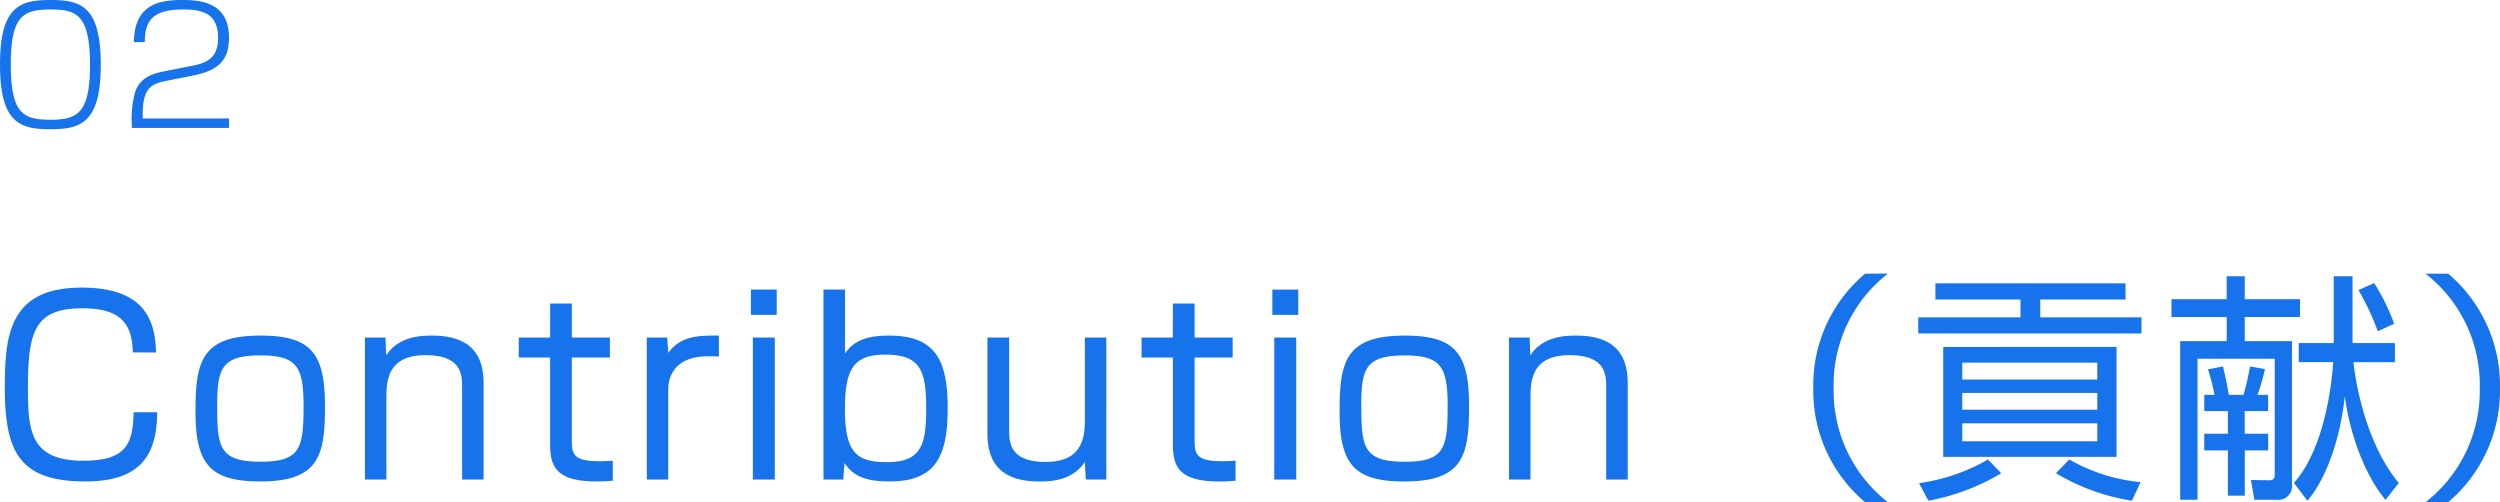 <svg xmlns="http://www.w3.org/2000/svg" width="248.88" height="49.992" viewBox="0 0 248.88 49.992">
  <g id="グループ_1941" data-name="グループ 1941" transform="translate(-23.056 -870.264)">
    <path id="パス_6930" data-name="パス 6930" d="M6.08-12.736c-3.008,0-5.024.592-5.024,6.432C1.056-.448,3.088.128,6.08.128,9.1.128,11.088-.5,11.088-6.3,11.088-12.208,9.024-12.736,6.08-12.736Zm-.016.944c2.544,0,3.952.432,3.952,5.52C10.016-1.5,8.784-.816,6.1-.816c-2.672,0-3.968-.528-3.968-5.5C2.128-11.072,3.3-11.792,6.064-11.792Zm14.288,6.56c2.7-.544,3.5-1.728,3.5-3.776,0-3.728-3.264-3.728-4.768-3.728-2.544,0-4.656.7-4.7,4.192h1.088c0-2.224.864-3.248,3.872-3.248,2.064,0,3.424.528,3.424,2.848,0,2.192-1.424,2.528-2.72,2.784l-2.528.5c-1.024.208-2.576.512-3.056,2.24a10.193,10.193,0,0,0-.288,3.072V0h9.68V-.944H15.264V-1.36c0-2.784.976-3.056,2.512-3.36Z" transform="translate(22 883)" fill="#1773eb"/>
    <path id="パス_6933" data-name="パス 6933" d="M16.584-12.648c-.072-2.856-.84-6.456-7.392-6.456-7.08,0-7.656,4.536-7.656,9.816,0,6.24,1.2,9.48,7.992,9.48,5.328,0,7.152-2.4,7.176-6.888H14.352c-.024,3.384-.96,4.824-5.016,4.824-5.256,0-5.5-2.952-5.5-7.272,0-5.568.672-7.9,5.4-7.9,3.6,0,4.992,1.32,5.04,4.392Zm10.392-1.68c-5.928,0-6.456,2.664-6.456,7.584,0,5.232,1.464,6.936,6.456,6.936,5.9,0,6.432-2.64,6.432-7.536C33.408-12.648,31.944-14.328,26.976-14.328Zm-4.3,7.272c0-3.816.24-5.3,4.3-5.3,3.576,0,4.3,1.056,4.3,4.968,0,4.272-.288,5.616-4.3,5.616C22.992-1.776,22.68-3.144,22.68-7.056Zm14.712-7.08V0h2.136V-8.28c0-1.728.264-4.1,3.888-4.1s3.648,1.992,3.648,3.168V0H49.2V-9.576c0-3.144-1.584-4.752-5.16-4.752-1.176,0-3.336.12-4.536,1.968l-.072-1.776Zm18.432,0H52.7v1.992h3.12v8.616c0,2.328.672,3.72,4.656,3.72.768,0,1.224-.048,1.584-.072V-1.872c-.36.024-.672.048-1.392.048-2.688,0-2.688-.816-2.688-2.3v-8.016h3.792v-1.992H57.984V-17.52h-2.16Zm9.624,0V0h2.136V-8.952c0-1.608.96-3.312,3.912-3.312.312,0,.576,0,1.128.024v-2.088c-2.16-.024-3.84.072-5.04,1.728l-.1-1.536Zm10.56,0V0h2.184V-14.136Zm-.192-4.776v2.52h2.568v-2.52Zm7.224,0V0h1.968l.12-1.632C85.944-.456,87,.192,89.616.192c4.7,0,5.784-2.64,5.784-7.344,0-4.752-1.248-7.176-5.832-7.176-2.328,0-3.528.552-4.392,1.776v-6.36Zm6.144,6.48c3.528,0,4.08,1.608,4.08,5.376,0,3.528-.432,5.328-3.912,5.328-3.048,0-4.176-.96-4.176-5.328C85.176-11.04,86.064-12.432,89.184-12.432Zm10.176-1.7v9.552c0,3.24,1.68,4.776,5.184,4.776.96,0,3.264-.024,4.512-1.944l.1,1.752h2.04V-14.136h-2.136V-5.76c0,2.88-1.344,4.008-3.912,4.008-3.624,0-3.624-2.016-3.624-3.216v-9.168Zm18.456,0H114.7v1.992h3.12v8.616c0,2.328.672,3.72,4.656,3.72.768,0,1.224-.048,1.584-.072V-1.872c-.36.024-.672.048-1.392.048-2.688,0-2.688-.816-2.688-2.3v-8.016h3.792v-1.992h-3.792V-17.52h-2.16Zm10.1,0V0H130.1V-14.136Zm-.192-4.776v2.52H130.3v-2.52Zm13.152,4.584c-5.928,0-6.456,2.664-6.456,7.584,0,5.232,1.464,6.936,6.456,6.936,5.9,0,6.432-2.64,6.432-7.536C147.312-12.648,145.848-14.328,140.88-14.328Zm-4.3,7.272c0-3.816.24-5.3,4.3-5.3,3.576,0,4.3,1.056,4.3,4.968,0,4.272-.288,5.616-4.3,5.616C136.9-1.776,136.584-3.144,136.584-7.056Zm14.712-7.08V0h2.136V-8.28c0-1.728.264-4.1,3.888-4.1s3.648,1.992,3.648,3.168V0H163.1V-9.576c0-3.144-1.584-4.752-5.16-4.752-1.176,0-3.336.12-4.536,1.968l-.072-1.776Zm35.448-6.36a14.506,14.506,0,0,0-5.16,11.376,14.506,14.506,0,0,0,5.16,11.376H189A14.027,14.027,0,0,1,183.6-9.12,14.027,14.027,0,0,1,189-20.5Zm7.776,7.3V-2.256h17.256V-13.2Zm15.336,6.24h-13.44V-8.616h13.44Zm0-3h-13.44v-1.68h13.44Zm0,6.144h-13.44V-5.592h13.44Zm2.808-15.72H193.728v1.608H202.2v1.776H192.024v1.608h22.224v-1.608h-10.08v-1.776h8.5ZM193.032,2.112A21.744,21.744,0,0,0,200.28-.624l-1.32-1.368A18.747,18.747,0,0,1,192.1.36Zm12.7-2.736a21.16,21.16,0,0,0,7.56,2.736l.864-1.848a17.693,17.693,0,0,1-7.1-2.256Zm11.5-17.328v1.776h5.5v2.4h-4.632V2.016h1.728v-14.04h7.68v11.5c0,.384-.1.6-.528.6L225.144.048l.336,1.968h2.184a1.373,1.373,0,0,0,1.56-1.56V-13.776h-4.7v-2.4h5.5v-1.776h-5.5v-2.28h-1.8v2.28Zm18.024,4.368v-6.648h-1.872v6.648H229.9v1.9h3.432c-.216,3.1-1.08,8.832-3.912,12.024l1.344,1.776c1.68-1.968,3.216-5.688,3.72-10.392.528,3.84,2.016,7.872,4.056,10.3l1.32-1.68c-3.36-4.056-4.32-10.2-4.512-12.024h4.128v-1.9Zm-14.76,5.16v1.608h2.352V-4.56h-2.352V-2.9h2.352V1.608h1.68V-2.9h2.328V-4.56H224.52V-6.816h2.328V-8.424h-1.056a20.053,20.053,0,0,0,.744-2.568l-1.488-.264a24.17,24.17,0,0,1-.648,2.832h-1.464c-.144-.96-.36-1.9-.576-2.832l-1.488.288a23.378,23.378,0,0,1,.648,2.544ZM239.4-15.5a20.567,20.567,0,0,0-1.992-4.056l-1.56.7a24.482,24.482,0,0,1,1.92,4.1Zm5.376,17.76a14.582,14.582,0,0,0,5.16-11.376,14.582,14.582,0,0,0-5.16-11.376H242.52a14.005,14.005,0,0,1,5.4,11.376,14.005,14.005,0,0,1-5.4,11.376Z" transform="translate(22 918)" fill="#1773eb"/>
  </g>
</svg>
